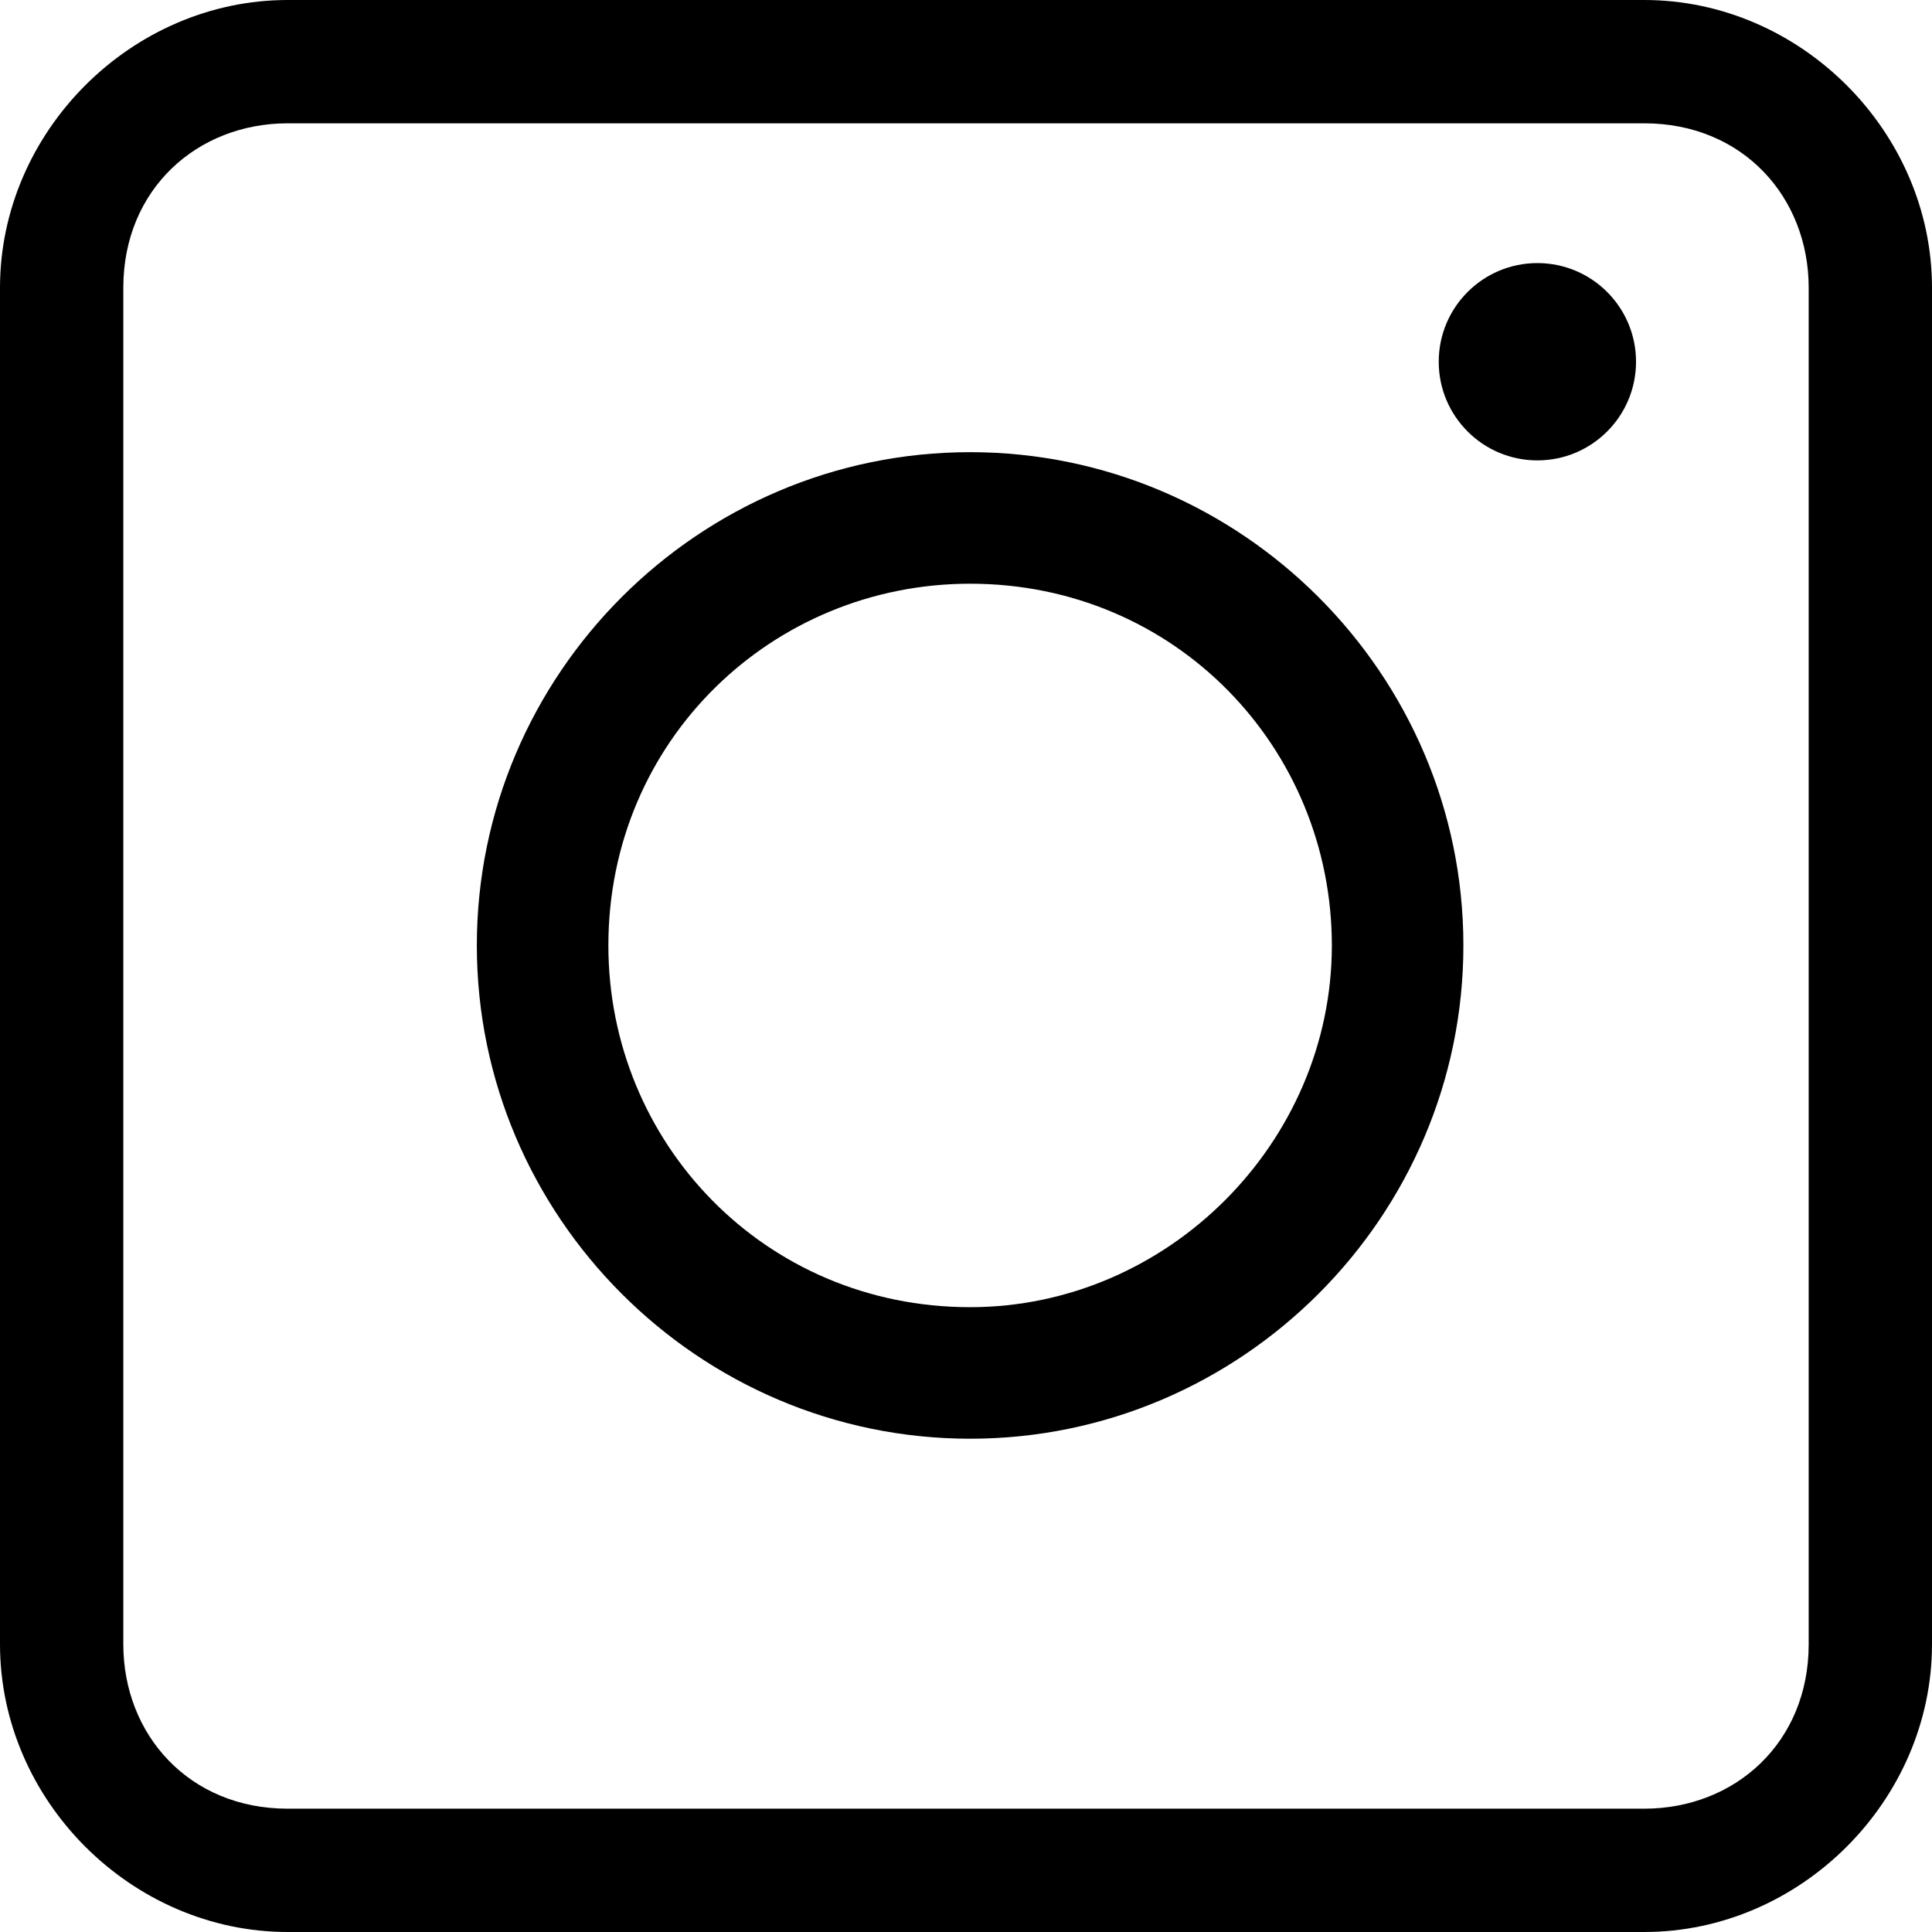 <?xml version="1.0" encoding="utf-8"?>
<!-- Generator: Adobe Illustrator 24.3.0, SVG Export Plug-In . SVG Version: 6.00 Build 0)  -->
<svg version="1.1" id="Capa_1" xmlns="http://www.w3.org/2000/svg" xmlns:xlink="http://www.w3.org/1999/xlink" x="0px" y="0px"
	 width="23.5px" height="23.5px" viewBox="0 0 23.5 23.5" style="enable-background:new 0 0 23.5 23.5;" xml:space="preserve">
<g>
	<path d="M11.8,5.5c-3.3,0-6,2.7-6,6c0,3.3,2.7,6,6,6c3.3,0,6-2.7,6-6C17.8,8.2,15.1,5.5,11.8,5.5z M11.8,15.9c-2.5,0-4.4-2-4.4-4.4
		c0-2.5,2-4.4,4.4-4.4c2.5,0,4.4,2,4.4,4.4C16.2,13.9,14.2,15.9,11.8,15.9z"/>
	<path d="M20,0H3.5C1.6,0,0,1.6,0,3.5V20c0,1.9,1.6,3.5,3.5,3.5H20c1.9,0,3.5-1.6,3.5-3.5V3.5C23.5,1.6,21.9,0,20,0z M22,20
		c0,1.2-0.9,2-2,2H3.5c-1.2,0-2-0.9-2-2V3.5c0-1.2,0.9-2,2-2H20c1.2,0,2,0.9,2,2V20z"/>
	<circle cx="18.7" cy="4.4" r="1.2"/>
</g>
</svg>
